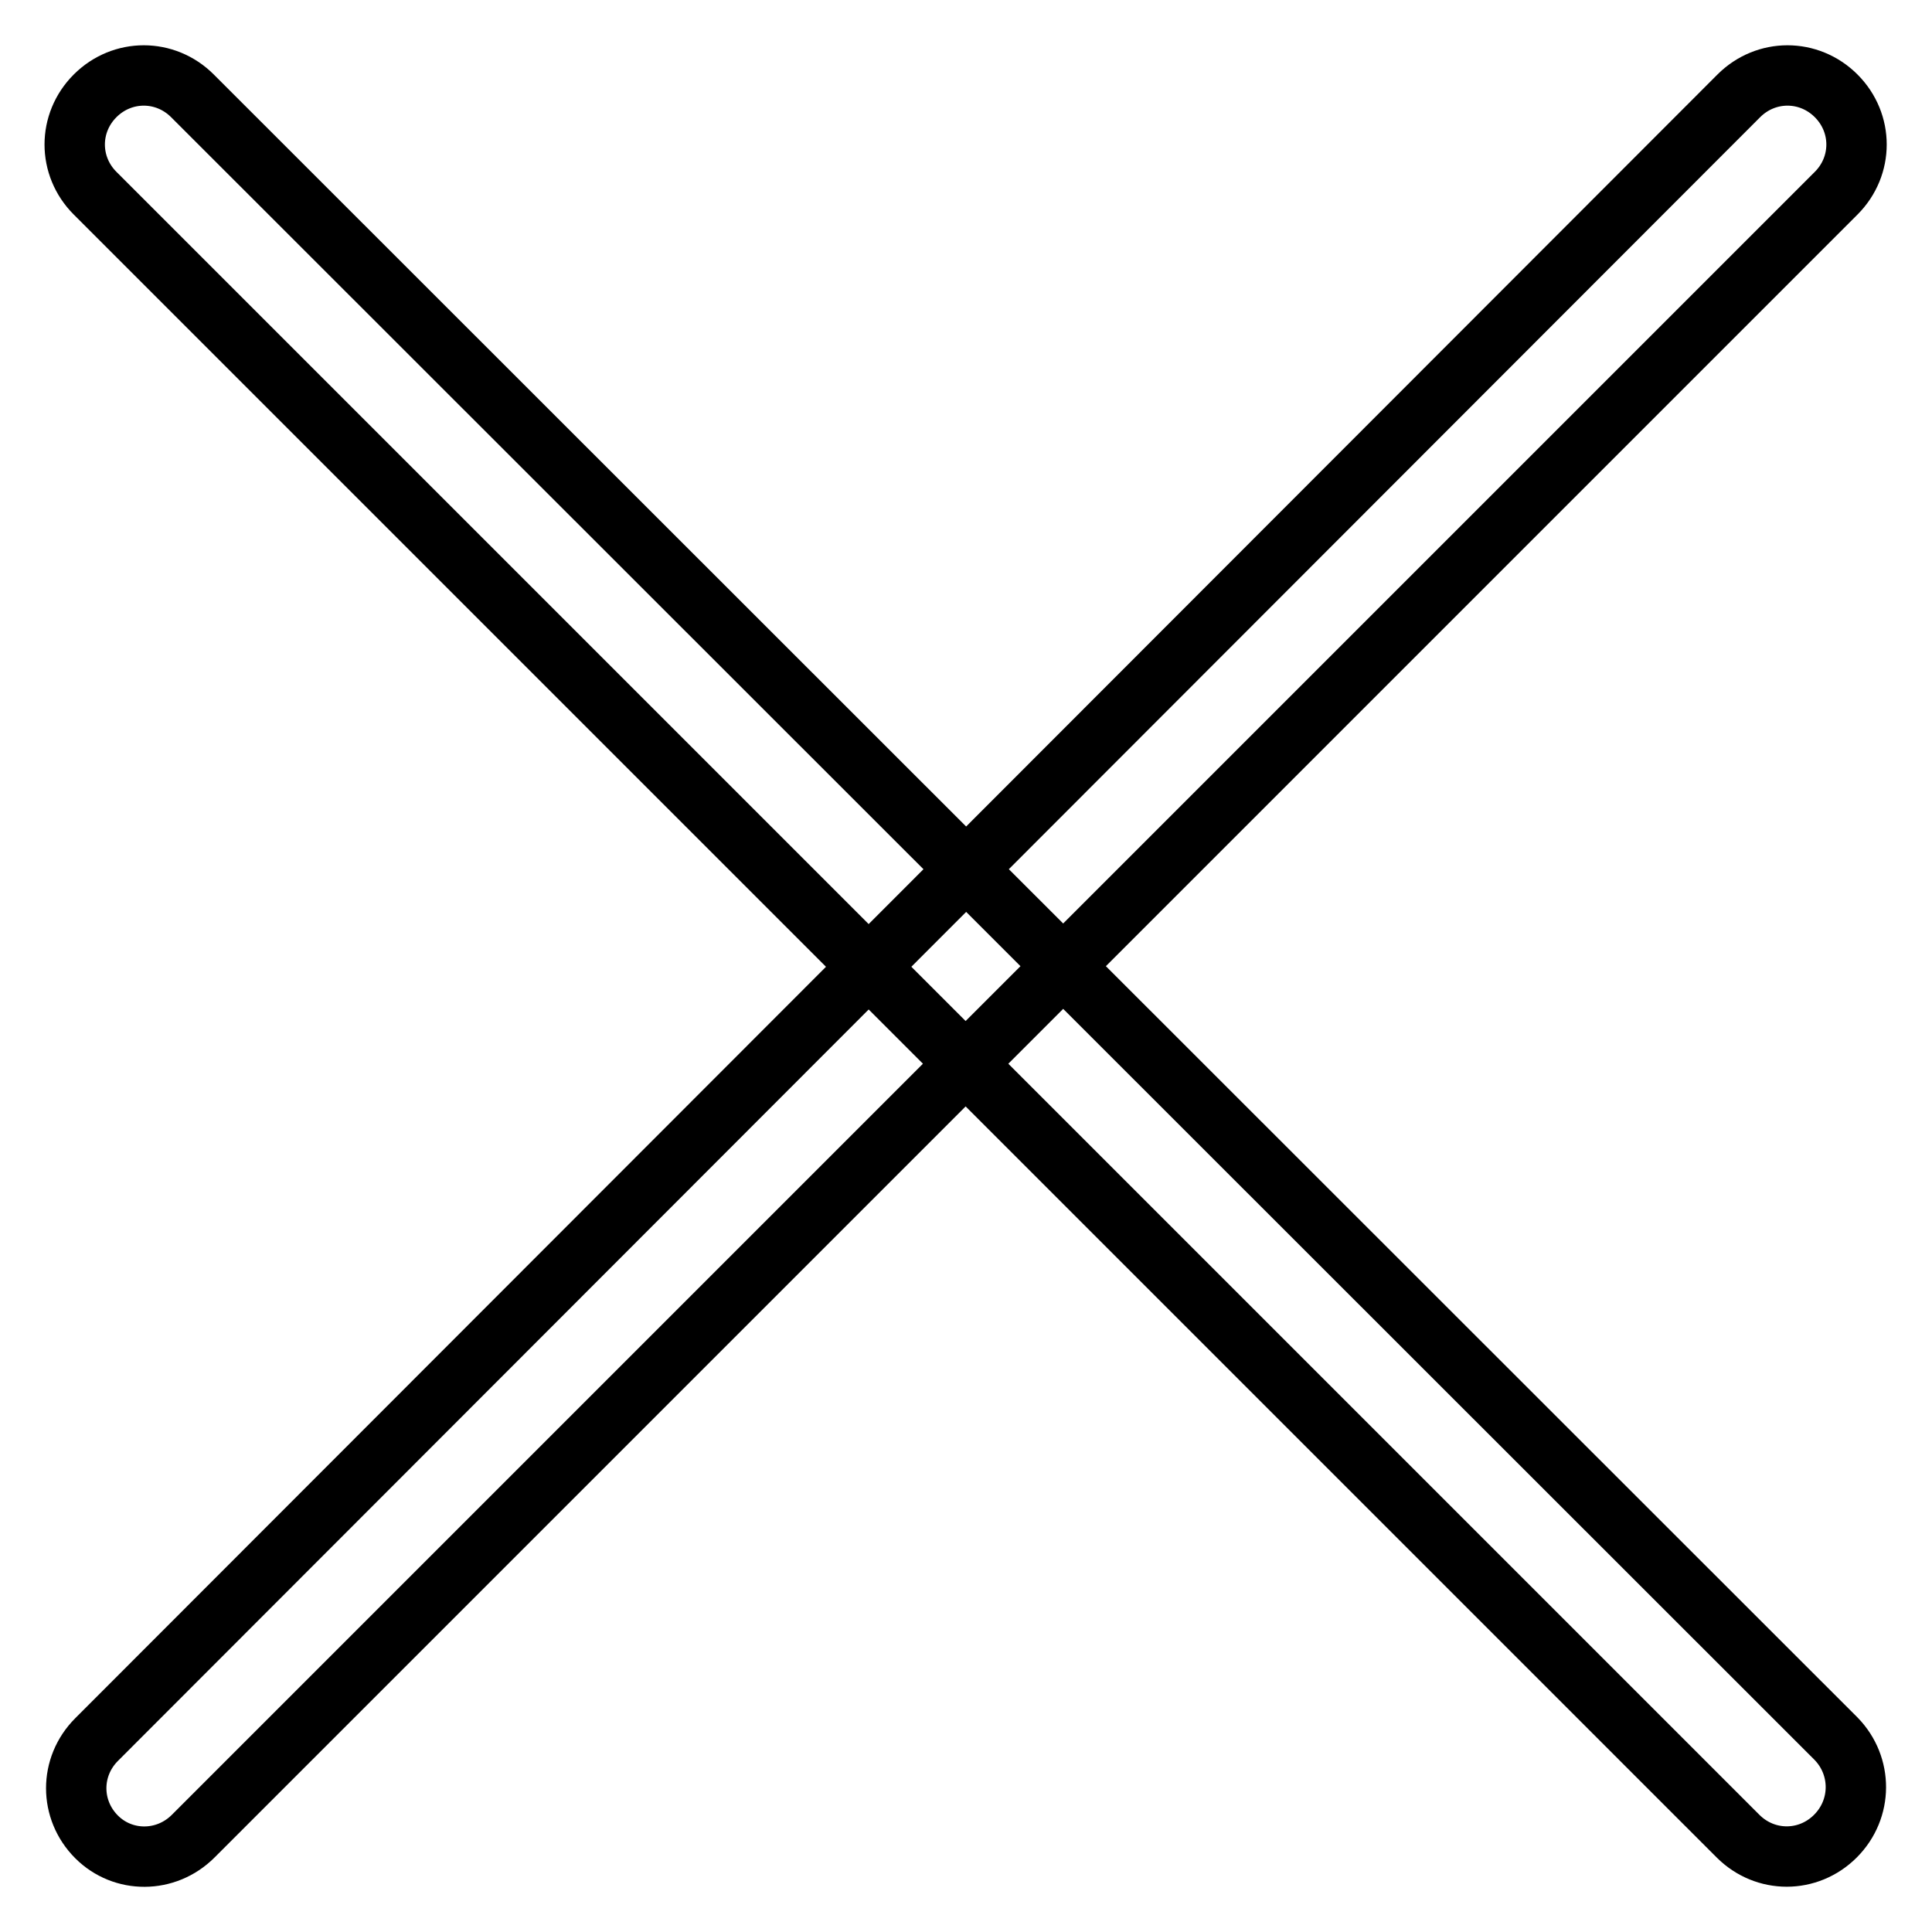 <?xml version="1.0" encoding="utf-8"?>
<!-- Svg Vector Icons : http://www.onlinewebfonts.com/icon -->
<!DOCTYPE svg PUBLIC "-//W3C//DTD SVG 1.1//EN" "http://www.w3.org/Graphics/SVG/1.1/DTD/svg11.dtd">
<svg version="1.1" xmlns="http://www.w3.org/2000/svg" xmlns:xlink="http://www.w3.org/1999/xlink" x="0px" y="0px" viewBox="0 0 256 256" enable-background="new 0 0 256 256" xml:space="preserve">
<g> <path stroke-width="8" fill-opacity="0" stroke="#000000"  d="M243.3,230.4L25.5,12.7c-3.6-3.6-9.3-3.6-12.9,0s-3.6,9.3,0,12.9l217.7,217.7c3.6,3.6,9.3,3.6,12.9,0 C246.8,239.7,246.8,234,243.3,230.4L243.3,230.4z M25.6,243.3L243.3,25.6c3.6-3.6,3.6-9.3,0-12.9c-3.6-3.6-9.3-3.6-12.9,0 L12.8,230.5c-3.6,3.6-3.6,9.3,0,12.9C16.3,246.9,22,246.9,25.6,243.3z"/></g>
</svg>